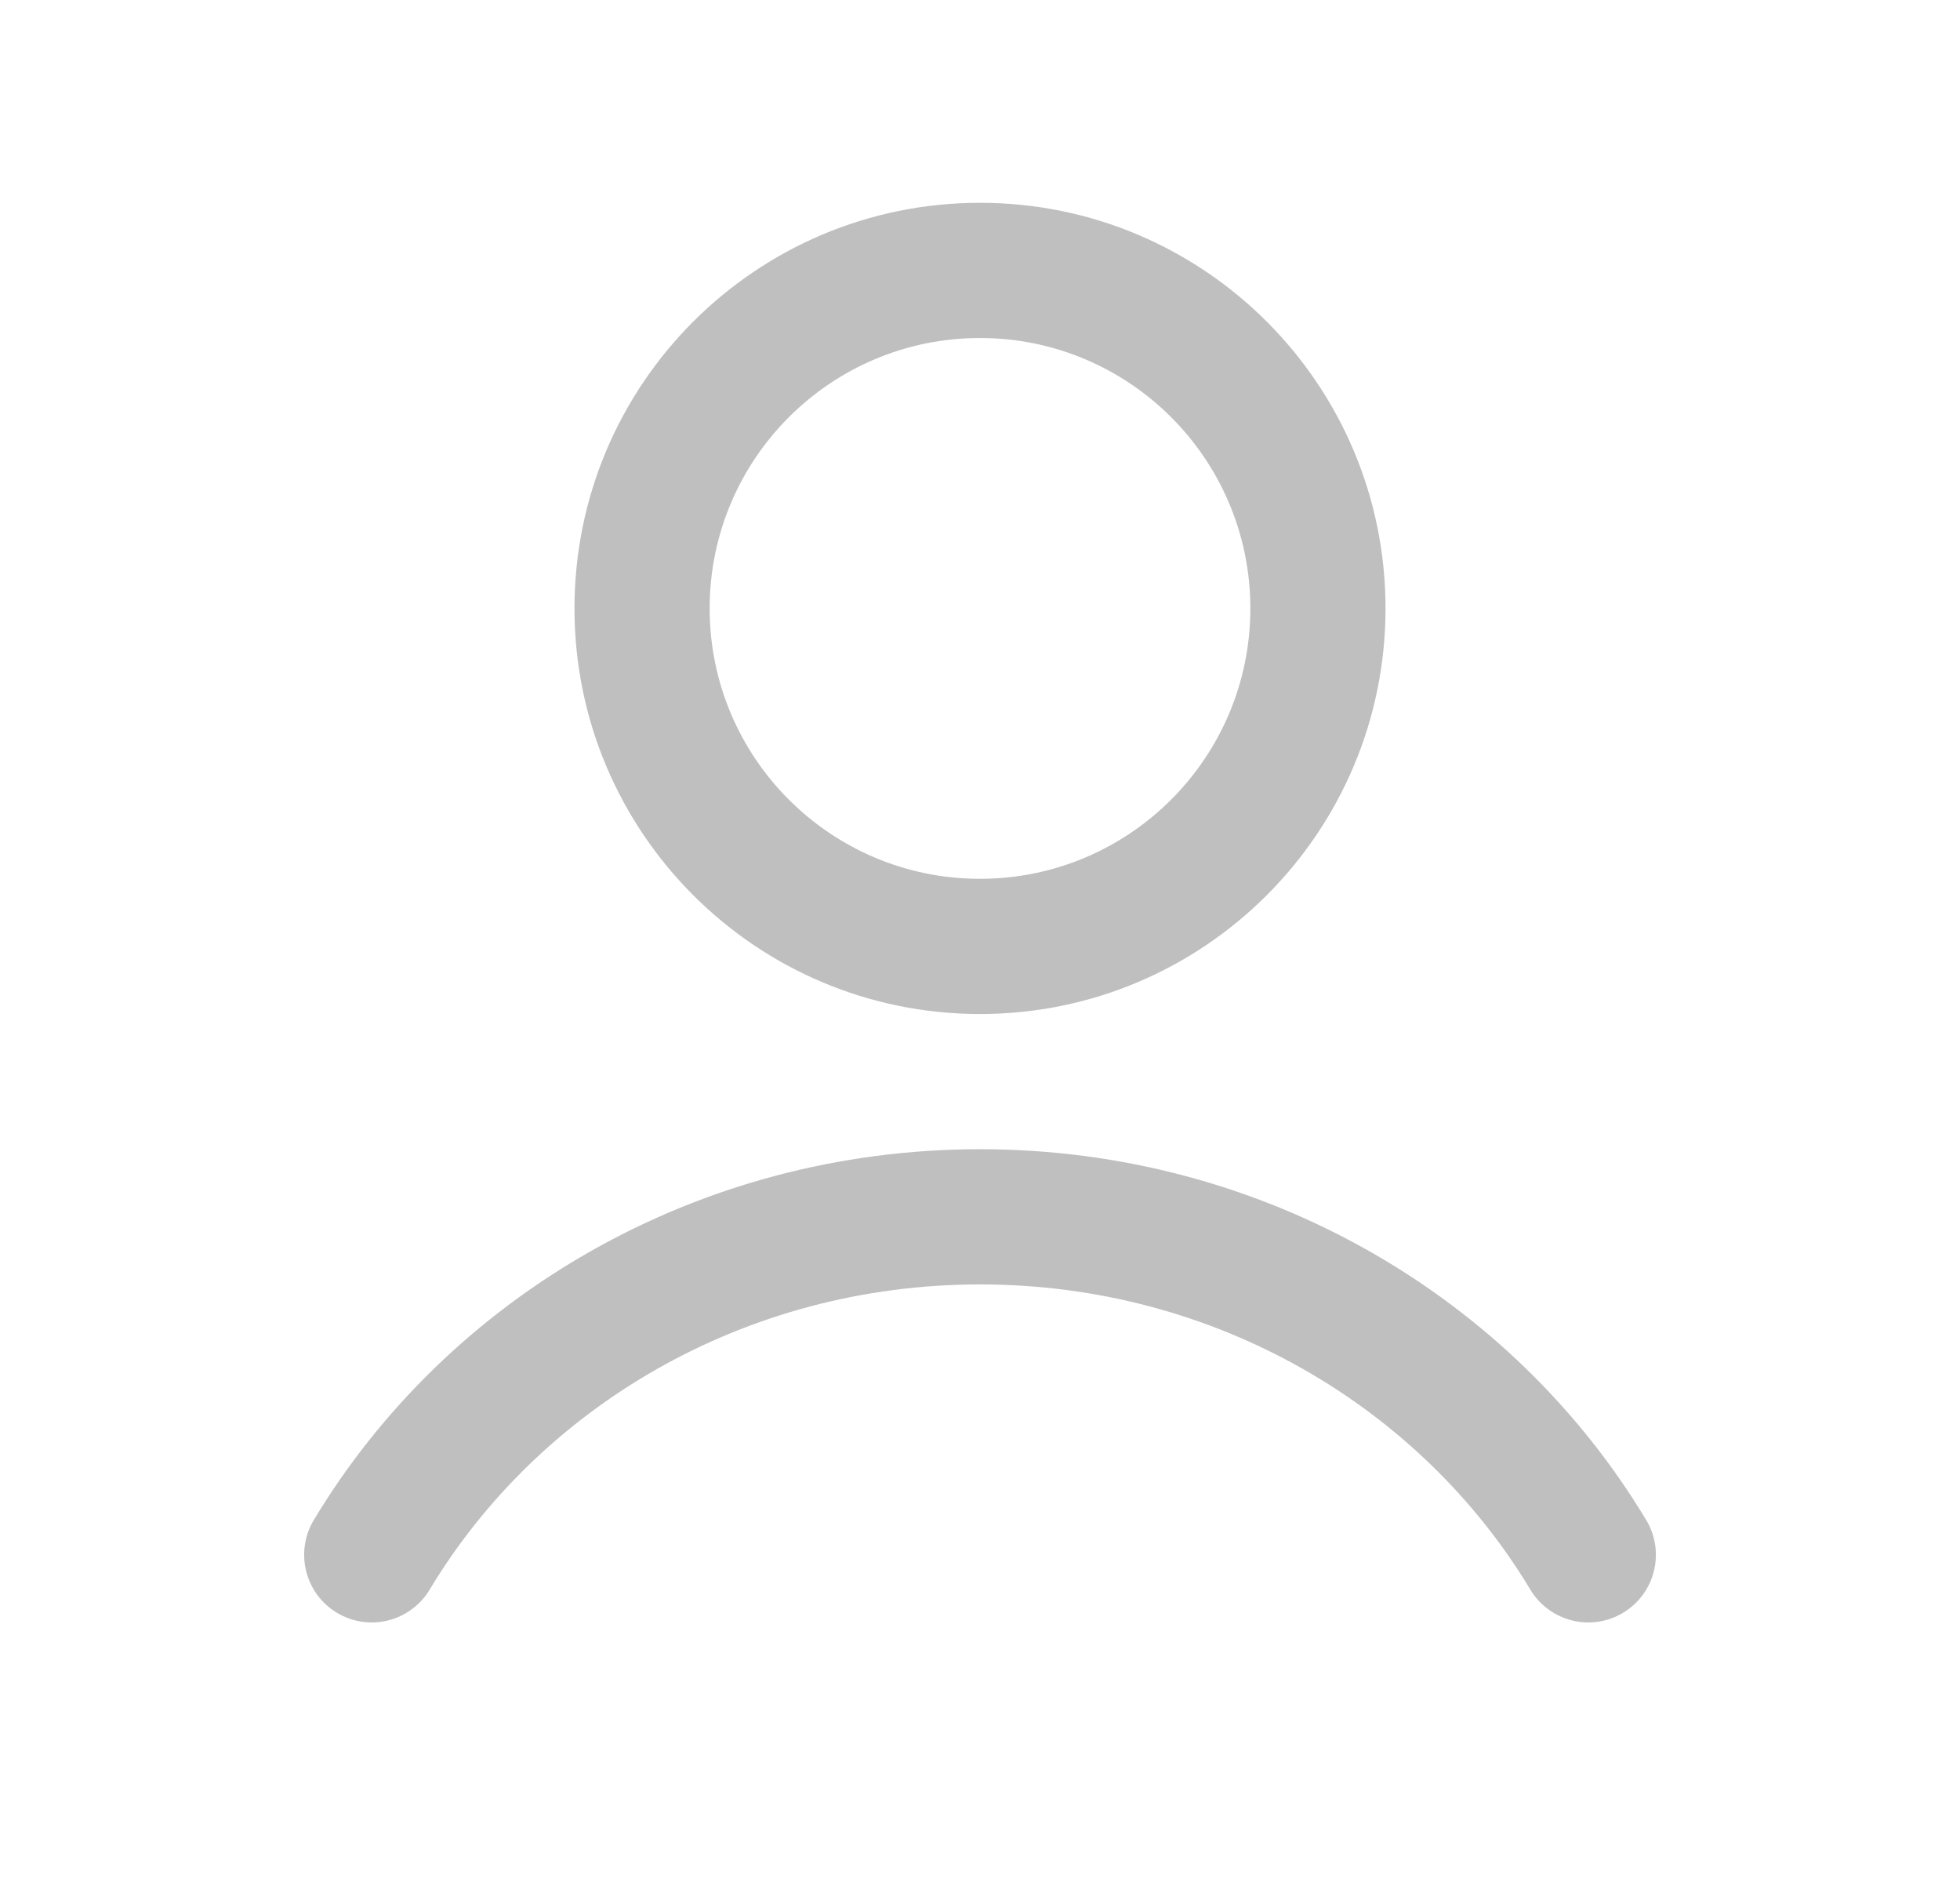 <svg width="29" height="28" viewBox="0 0 29 28" fill="none" xmlns="http://www.w3.org/2000/svg">
<g id="Profile">
<path id="Union" fill-rule="evenodd" clip-rule="evenodd" d="M18.5 9C18.5 11.209 16.709 13 14.5 13C12.291 13 10.5 11.209 10.5 9C10.5 6.791 12.291 5 14.5 5C16.709 5 18.5 6.791 18.5 9ZM20.5 9C20.5 12.314 17.814 15 14.5 15C11.186 15 8.5 12.314 8.5 9C8.5 5.686 11.186 3 14.5 3C17.814 3 20.5 5.686 20.5 9ZM6.357 23.515C7.974 20.825 11.007 19 14.5 19C17.993 19 21.026 20.825 22.643 23.515C22.928 23.988 23.542 24.142 24.015 23.857C24.489 23.573 24.642 22.958 24.357 22.485C22.381 19.197 18.699 17 14.5 17C10.302 17 6.619 19.197 4.643 22.485C4.359 22.958 4.512 23.573 4.985 23.857C5.458 24.142 6.073 23.988 6.357 23.515Z" fill="#BFBFBF"/>
</g>
</svg>
